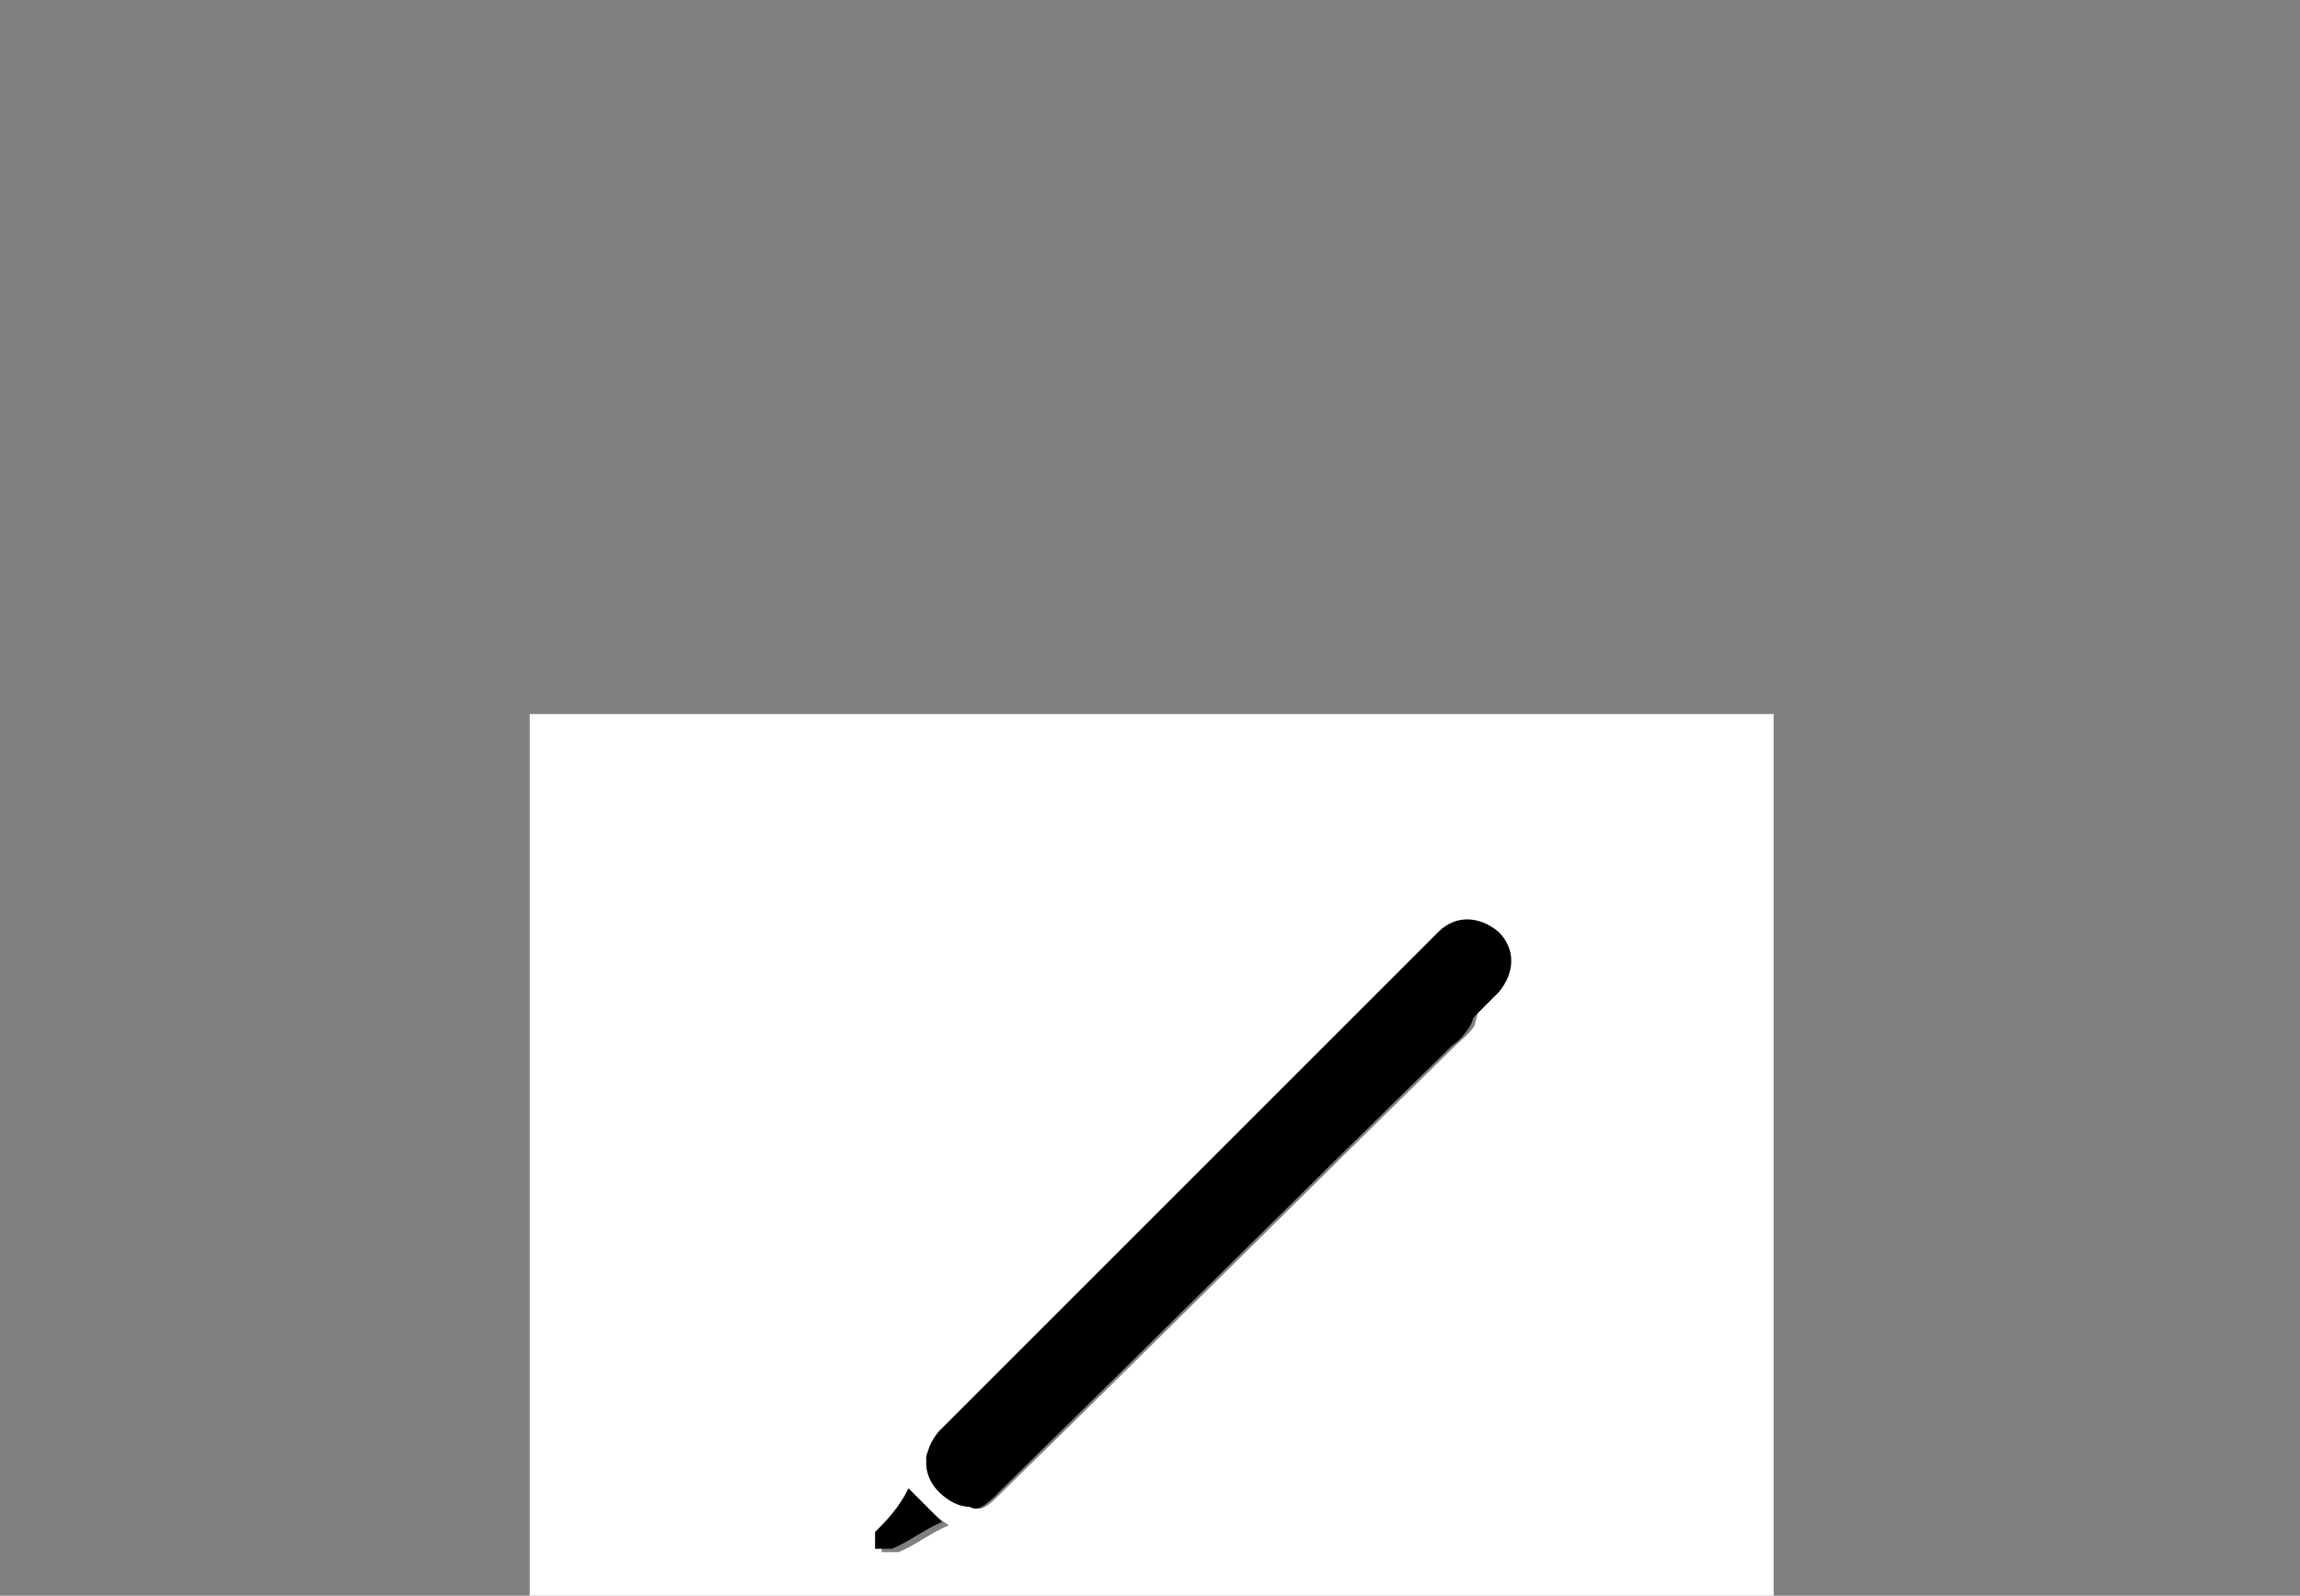 <?xml version="1.0" encoding="utf-8"?>
<!-- Generator: Adobe Illustrator 26.5.0, SVG Export Plug-In . SVG Version: 6.00 Build 0)  -->
<svg version="1.1" id="Ebene_1" xmlns="http://www.w3.org/2000/svg" xmlns:xlink="http://www.w3.org/1999/xlink" x="0px" y="0px"
	 viewBox="0 0 68.6 47.6" style="enable-background:new 0 0 68.6 47.6;" xml:space="preserve">
<rect x="0" y="0" width="68.6" height="47.6" fill="#808080" stroke="none"/>
<style type="text/css">
	.st0{fill:#FFFFFF;}
</style>
<g id="P9K7H3.tif">
	<g>
		<g>
			<path class="st0" d="M52.9,51.1c-12.4,0-24.8,0-37.1,0c0-9.9,0-19.9,0-29.8c12.4,0,24.8,0,37.1,0C52.9,31.2,52.9,41.2,52.9,51.1z
				 M43,28.5c-0.5,0.3-0.8,0.5-1.1,0.8c-4.5,4.4-9,8.9-13.5,13.3c-0.9,0.9-0.9,0.9,0,1.8c0.8,0.8,0.8,0.8,1.6,0
				c4.5-4.4,8.9-8.8,13.4-13.2c0.2-0.2,0.6-0.5,0.6-0.7c0.1-0.3,0.2-0.8,0.1-1.1C43.8,29,43.3,28.8,43,28.5z M27.1,44.4
				c-0.3,0.6-0.6,0.9-0.8,1.4c-0.1,0.1,0,0.2,0,0.5c0.1,0,0.3,0,0.5,0c0.5-0.2,1-0.6,1.5-0.8C27.7,45.1,27.4,44.8,27.1,44.4z"/>
			<path d="M43,28.5c0.3,0.3,0.8,0.6,1,0.9c0.1,0.3,0,0.8-0.1,1.1c-0.1,0.2-0.3,0.5-0.6,0.7c-4.5,4.4-8.9,8.8-13.4,13.2
				c-0.8,0.8-0.8,0.8-1.6,0c-0.9-0.9-0.9-0.9,0-1.8c4.5-4.4,9-8.9,13.5-13.3C42.1,29,42.5,28.8,43,28.5z"/>
			<path d="M27.1,44.4c0.3,0.3,0.7,0.7,1,1c-0.5,0.2-1,0.6-1.5,0.8c-0.1,0-0.2,0-0.5,0c0-0.1,0-0.3,0-0.5
				C26.4,45.4,26.8,45,27.1,44.4z"/>
		</g>
	</g>
</g>
<path d="M28,44.5L28,44.5c-0.5-0.5-0.5-1.2,0-1.8l14.9-14.9c0.5-0.5,1.2-0.5,1.8,0l0,0c0.5,0.5,0.5,1.2,0,1.8L29.8,44.5
	C29.3,45.1,28.6,45.1,28,44.5z"/>
</svg>
